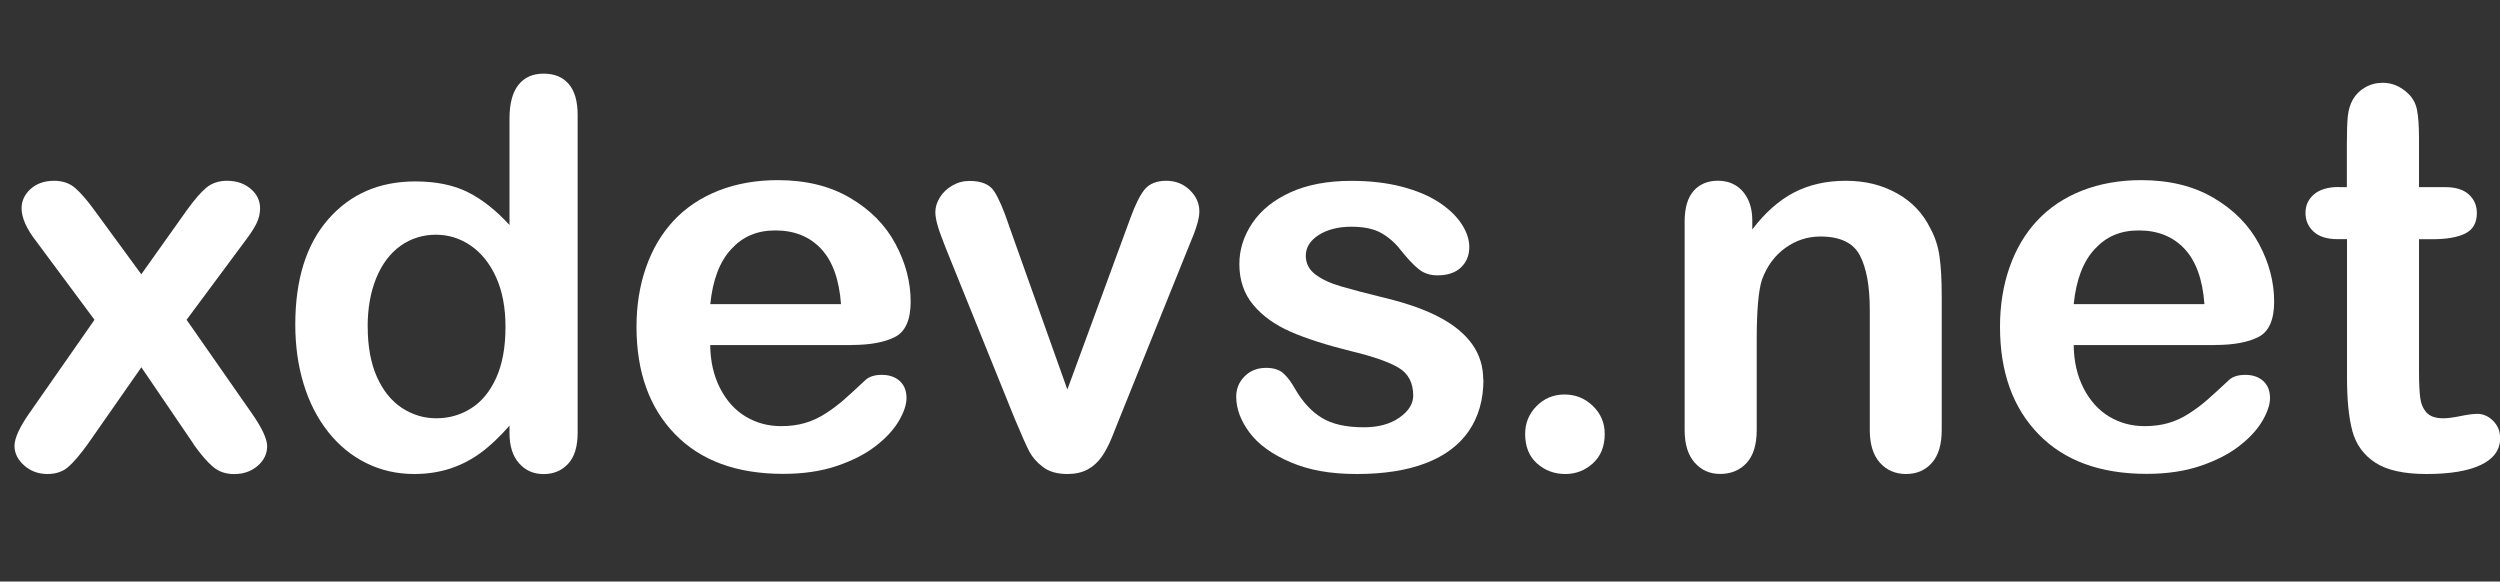 <svg xmlns="http://www.w3.org/2000/svg" id="Layer_2" viewBox="0 0 350 81.41"><rect x="0" y="0" width="350" height="81.41" fill="#333333" stroke="none"/><defs><style>.cls-1{fill:#fff;stroke-width:0px;}</style></defs><g id="Layer_1-2"><path class="cls-1" d="M27.11,62.18l-7.32-10.76-7.51,10.76c-1.09,1.5-2,2.58-2.76,3.22-.75.64-1.71.96-2.87.96-1.28,0-2.37-.4-3.27-1.2-.9-.8-1.35-1.72-1.35-2.75s.69-2.58,2.07-4.55l9.13-13.09-8.1-10.91c-1.41-1.8-2.11-3.36-2.11-4.7,0-1.04.42-1.94,1.26-2.7.84-.76,1.94-1.15,3.29-1.15,1.18,0,2.16.33,2.94,1,.78.67,1.68,1.71,2.72,3.14l6.55,8.95,6.36-8.95c1.06-1.48,1.98-2.54,2.75-3.18.78-.64,1.74-.96,2.9-.96,1.33,0,2.43.38,3.31,1.13.88.75,1.31,1.66,1.31,2.72,0,.76-.18,1.5-.54,2.2-.36.7-.91,1.53-1.65,2.5l-8.1,10.91,9.13,13.09c1.43,2.05,2.15,3.59,2.15,4.62s-.44,1.97-1.33,2.74c-.89.76-1.98,1.15-3.29,1.15-1.16,0-2.14-.33-2.94-1-.8-.67-1.72-1.73-2.75-3.18Z"></path><path class="cls-1" d="M71.33,60.59v-1c-1.36,1.55-2.69,2.82-4.01,3.79-1.32.97-2.75,1.71-4.29,2.22-1.54.5-3.22.76-5.05.76-2.42,0-4.65-.51-6.71-1.53-2.06-1.02-3.84-2.48-5.34-4.38-1.5-1.9-2.64-4.13-3.42-6.69-.78-2.56-1.17-5.34-1.17-8.32,0-6.31,1.54-11.23,4.62-14.75,3.08-3.52,7.14-5.29,12.17-5.29,2.91,0,5.36.5,7.36,1.5,2,1,3.94,2.53,5.84,4.6v-14.9c0-2.07.41-3.64,1.24-4.7.83-1.06,2-1.59,3.53-1.59s2.71.49,3.53,1.46c.83.97,1.24,2.41,1.24,4.31v44.52c0,1.92-.44,3.37-1.33,4.33-.89.96-2.03,1.44-3.44,1.44s-2.52-.5-3.42-1.5c-.9-1-1.35-2.42-1.35-4.27ZM51.48,45.76c0,2.74.43,5.07,1.28,6.99s2.02,3.37,3.49,4.35c1.48.97,3.09,1.46,4.84,1.46s3.4-.46,4.86-1.39c1.47-.92,2.64-2.34,3.51-4.25.87-1.91,1.31-4.3,1.31-7.16,0-2.69-.44-5-1.31-6.93-.88-1.94-2.06-3.41-3.55-4.44-1.49-1.02-3.12-1.53-4.9-1.53s-3.5.52-4.96,1.57c-1.45,1.05-2.58,2.55-3.38,4.51-.8,1.96-1.2,4.23-1.2,6.82Z"></path><path class="cls-1" d="M119.18,48.31h-19.75c.02,2.29.49,4.31,1.39,6.06.9,1.75,2.1,3.07,3.59,3.96,1.49.89,3.14,1.33,4.94,1.33,1.21,0,2.31-.14,3.31-.43,1-.28,1.97-.73,2.9-1.33.94-.6,1.8-1.25,2.59-1.94.79-.69,1.81-1.63,3.07-2.81.52-.44,1.26-.67,2.22-.67,1.04,0,1.87.28,2.51.85.64.57.96,1.37.96,2.4,0,.91-.36,1.98-1.07,3.2-.72,1.22-1.79,2.39-3.24,3.51-1.44,1.12-3.25,2.05-5.44,2.79-2.18.74-4.69,1.11-7.53,1.11-6.48,0-11.53-1.85-15.12-5.55-3.6-3.7-5.4-8.71-5.4-15.05,0-2.98.44-5.75,1.33-8.3.89-2.55,2.18-4.74,3.88-6.56,1.7-1.82,3.8-3.22,6.29-4.2,2.49-.97,5.25-1.46,8.28-1.46,3.94,0,7.33.83,10.15,2.5,2.82,1.66,4.94,3.82,6.34,6.45,1.41,2.64,2.11,5.33,2.11,8.06,0,2.54-.73,4.19-2.18,4.94-1.45.75-3.5,1.13-6.14,1.13ZM99.44,42.58h18.3c-.25-3.45-1.18-6.03-2.79-7.75-1.61-1.71-3.74-2.57-6.38-2.57s-4.58.87-6.19,2.61c-1.62,1.74-2.6,4.31-2.94,7.71Z"></path><path class="cls-1" d="M141.26,31.6l8.17,22.93,8.8-23.93c.69-1.92,1.37-3.28,2.03-4.09.67-.8,1.68-1.2,3.03-1.2,1.28,0,2.37.43,3.27,1.29.9.86,1.35,1.86,1.35,3,0,.44-.08.96-.24,1.55-.16.59-.35,1.15-.55,1.66-.21.52-.45,1.11-.72,1.77l-9.69,24.04c-.27.69-.62,1.57-1.05,2.63-.43,1.06-.91,1.97-1.44,2.72-.53.75-1.18,1.34-1.96,1.76-.78.42-1.72.63-2.83.63-1.43,0-2.57-.33-3.42-.98-.85-.65-1.48-1.37-1.89-2.14-.41-.78-1.09-2.31-2.05-4.6l-9.61-23.78c-.22-.59-.45-1.18-.68-1.77s-.43-1.19-.59-1.81c-.16-.62-.24-1.15-.24-1.59,0-.69.21-1.37.63-2.05.42-.68,1-1.23,1.74-1.66.74-.43,1.54-.65,2.4-.65,1.68,0,2.83.48,3.46,1.44.63.96,1.33,2.58,2.09,4.84Z"></path><path class="cls-1" d="M207.68,53.16c0,2.79-.68,5.17-2.03,7.16-1.36,1.98-3.36,3.49-6.01,4.51-2.65,1.02-5.87,1.53-9.67,1.53s-6.73-.55-9.32-1.66-4.5-2.5-5.73-4.16c-1.23-1.66-1.85-3.33-1.85-5.01,0-1.11.39-2.06,1.18-2.85s1.79-1.18,3-1.18c1.06,0,1.87.26,2.44.78.57.52,1.11,1.25,1.63,2.18,1.04,1.8,2.27,3.14,3.72,4.03,1.44.89,3.41,1.33,5.9,1.33,2.02,0,3.68-.45,4.97-1.35,1.29-.9,1.94-1.93,1.94-3.09,0-1.77-.67-3.07-2.02-3.88-1.34-.81-3.56-1.59-6.64-2.33-3.48-.86-6.31-1.77-8.49-2.72-2.18-.95-3.93-2.2-5.23-3.75s-1.96-3.46-1.96-5.73c0-2.02.6-3.93,1.81-5.73s2.99-3.24,5.34-4.31c2.35-1.07,5.2-1.61,8.52-1.61,2.61,0,4.96.27,7.04.81,2.08.54,3.82,1.27,5.21,2.18,1.39.91,2.45,1.92,3.18,3.03.73,1.11,1.09,2.19,1.09,3.25,0,1.16-.39,2.11-1.16,2.85-.78.74-1.88,1.11-3.31,1.11-1.04,0-1.92-.3-2.64-.89-.73-.59-1.56-1.48-2.5-2.66-.76-.99-1.66-1.77-2.7-2.37-1.04-.59-2.44-.89-4.22-.89s-3.34.39-4.55,1.16c-1.21.78-1.81,1.74-1.81,2.9,0,1.06.44,1.93,1.33,2.61.89.68,2.08,1.24,3.59,1.68,1.5.44,3.57.99,6.21,1.63,3.13.76,5.69,1.68,7.67,2.74,1.98,1.06,3.49,2.31,4.51,3.75s1.53,3.09,1.53,4.94Z"></path><path class="cls-1" d="M219.14,66.36c-1.53,0-2.85-.49-3.96-1.48s-1.66-2.37-1.66-4.14c0-1.5.53-2.8,1.59-3.88,1.06-1.08,2.37-1.63,3.92-1.63s2.88.54,3.98,1.61c1.1,1.07,1.65,2.37,1.65,3.9,0,1.75-.55,3.12-1.65,4.12-1.1,1-2.38,1.5-3.86,1.5Z"></path><path class="cls-1" d="M245.32,30.9v1.22c1.78-2.34,3.72-4.06,5.82-5.16,2.11-1.1,4.53-1.65,7.27-1.65s5.04.58,7.14,1.74c2.1,1.16,3.66,2.8,4.7,4.92.67,1.23,1.1,2.56,1.29,3.99.2,1.43.3,3.25.3,5.47v18.79c0,2.02-.46,3.55-1.39,4.59-.92,1.04-2.13,1.55-3.61,1.55s-2.72-.53-3.66-1.59c-.94-1.06-1.41-2.58-1.41-4.55v-16.83c0-3.33-.46-5.87-1.39-7.64-.92-1.76-2.77-2.64-5.53-2.64-1.8,0-3.44.54-4.92,1.61s-2.56,2.55-3.25,4.42c-.49,1.5-.74,4.31-.74,8.43v12.65c0,2.05-.48,3.58-1.42,4.6-.95,1.02-2.18,1.53-3.68,1.53s-2.65-.53-3.59-1.59-1.4-2.58-1.4-4.55v-29.18c0-1.92.42-3.36,1.26-4.31.84-.95,1.98-1.42,3.44-1.42.89,0,1.69.21,2.4.63.71.42,1.29,1.05,1.72,1.89.43.84.65,1.86.65,3.07Z"></path><path class="cls-1" d="M310.07,48.31h-19.75c.02,2.29.49,4.31,1.39,6.06.9,1.75,2.1,3.07,3.59,3.96,1.49.89,3.14,1.33,4.94,1.33,1.21,0,2.31-.14,3.31-.43,1-.28,1.97-.73,2.9-1.33.94-.6,1.8-1.25,2.59-1.94.79-.69,1.81-1.63,3.07-2.81.52-.44,1.26-.67,2.22-.67,1.04,0,1.87.28,2.51.85.64.57.96,1.37.96,2.4,0,.91-.36,1.98-1.07,3.2-.72,1.22-1.79,2.39-3.24,3.51-1.44,1.12-3.25,2.05-5.44,2.79-2.18.74-4.69,1.11-7.53,1.11-6.48,0-11.53-1.85-15.12-5.55-3.6-3.7-5.4-8.71-5.4-15.05,0-2.98.44-5.75,1.33-8.3.89-2.55,2.18-4.74,3.88-6.56,1.7-1.82,3.8-3.22,6.29-4.2,2.49-.97,5.25-1.46,8.28-1.46,3.94,0,7.33.83,10.15,2.5,2.82,1.66,4.94,3.82,6.34,6.45,1.41,2.64,2.11,5.33,2.11,8.06,0,2.54-.73,4.19-2.18,4.94-1.45.75-3.5,1.13-6.14,1.13ZM290.32,42.58h18.3c-.25-3.45-1.18-6.03-2.79-7.75-1.61-1.71-3.74-2.57-6.38-2.57s-4.58.87-6.19,2.61c-1.62,1.74-2.6,4.31-2.94,7.71Z"></path><path class="cls-1" d="M327.45,26.2h1.11v-6.06c0-1.63.04-2.9.13-3.83.09-.92.33-1.72.72-2.39.39-.69.96-1.25,1.7-1.68.74-.43,1.57-.65,2.48-.65,1.28,0,2.44.48,3.48,1.44.69.64,1.13,1.42,1.31,2.35.18.92.28,2.24.28,3.94v6.88h3.7c1.43,0,2.52.34,3.27,1.02.75.68,1.13,1.55,1.13,2.61,0,1.36-.54,2.31-1.61,2.85-1.07.54-2.61.81-4.6.81h-1.89v18.56c0,1.58.06,2.79.17,3.64.11.85.41,1.54.89,2.07.48.53,1.26.8,2.35.8.59,0,1.39-.1,2.4-.31,1.01-.21,1.8-.31,2.37-.31.81,0,1.55.33,2.2.98.65.65.98,1.46.98,2.42,0,1.63-.89,2.87-2.66,3.73-1.77.86-4.33,1.29-7.65,1.29-3.16,0-5.55-.53-7.17-1.59s-2.69-2.53-3.2-4.4c-.51-1.87-.76-4.38-.76-7.51v-19.38h-1.33c-1.46,0-2.56-.34-3.33-1.04-.76-.69-1.15-1.56-1.15-2.63s.4-1.93,1.2-2.61c.8-.68,1.97-1.02,3.49-1.02Z"></path></g></svg>